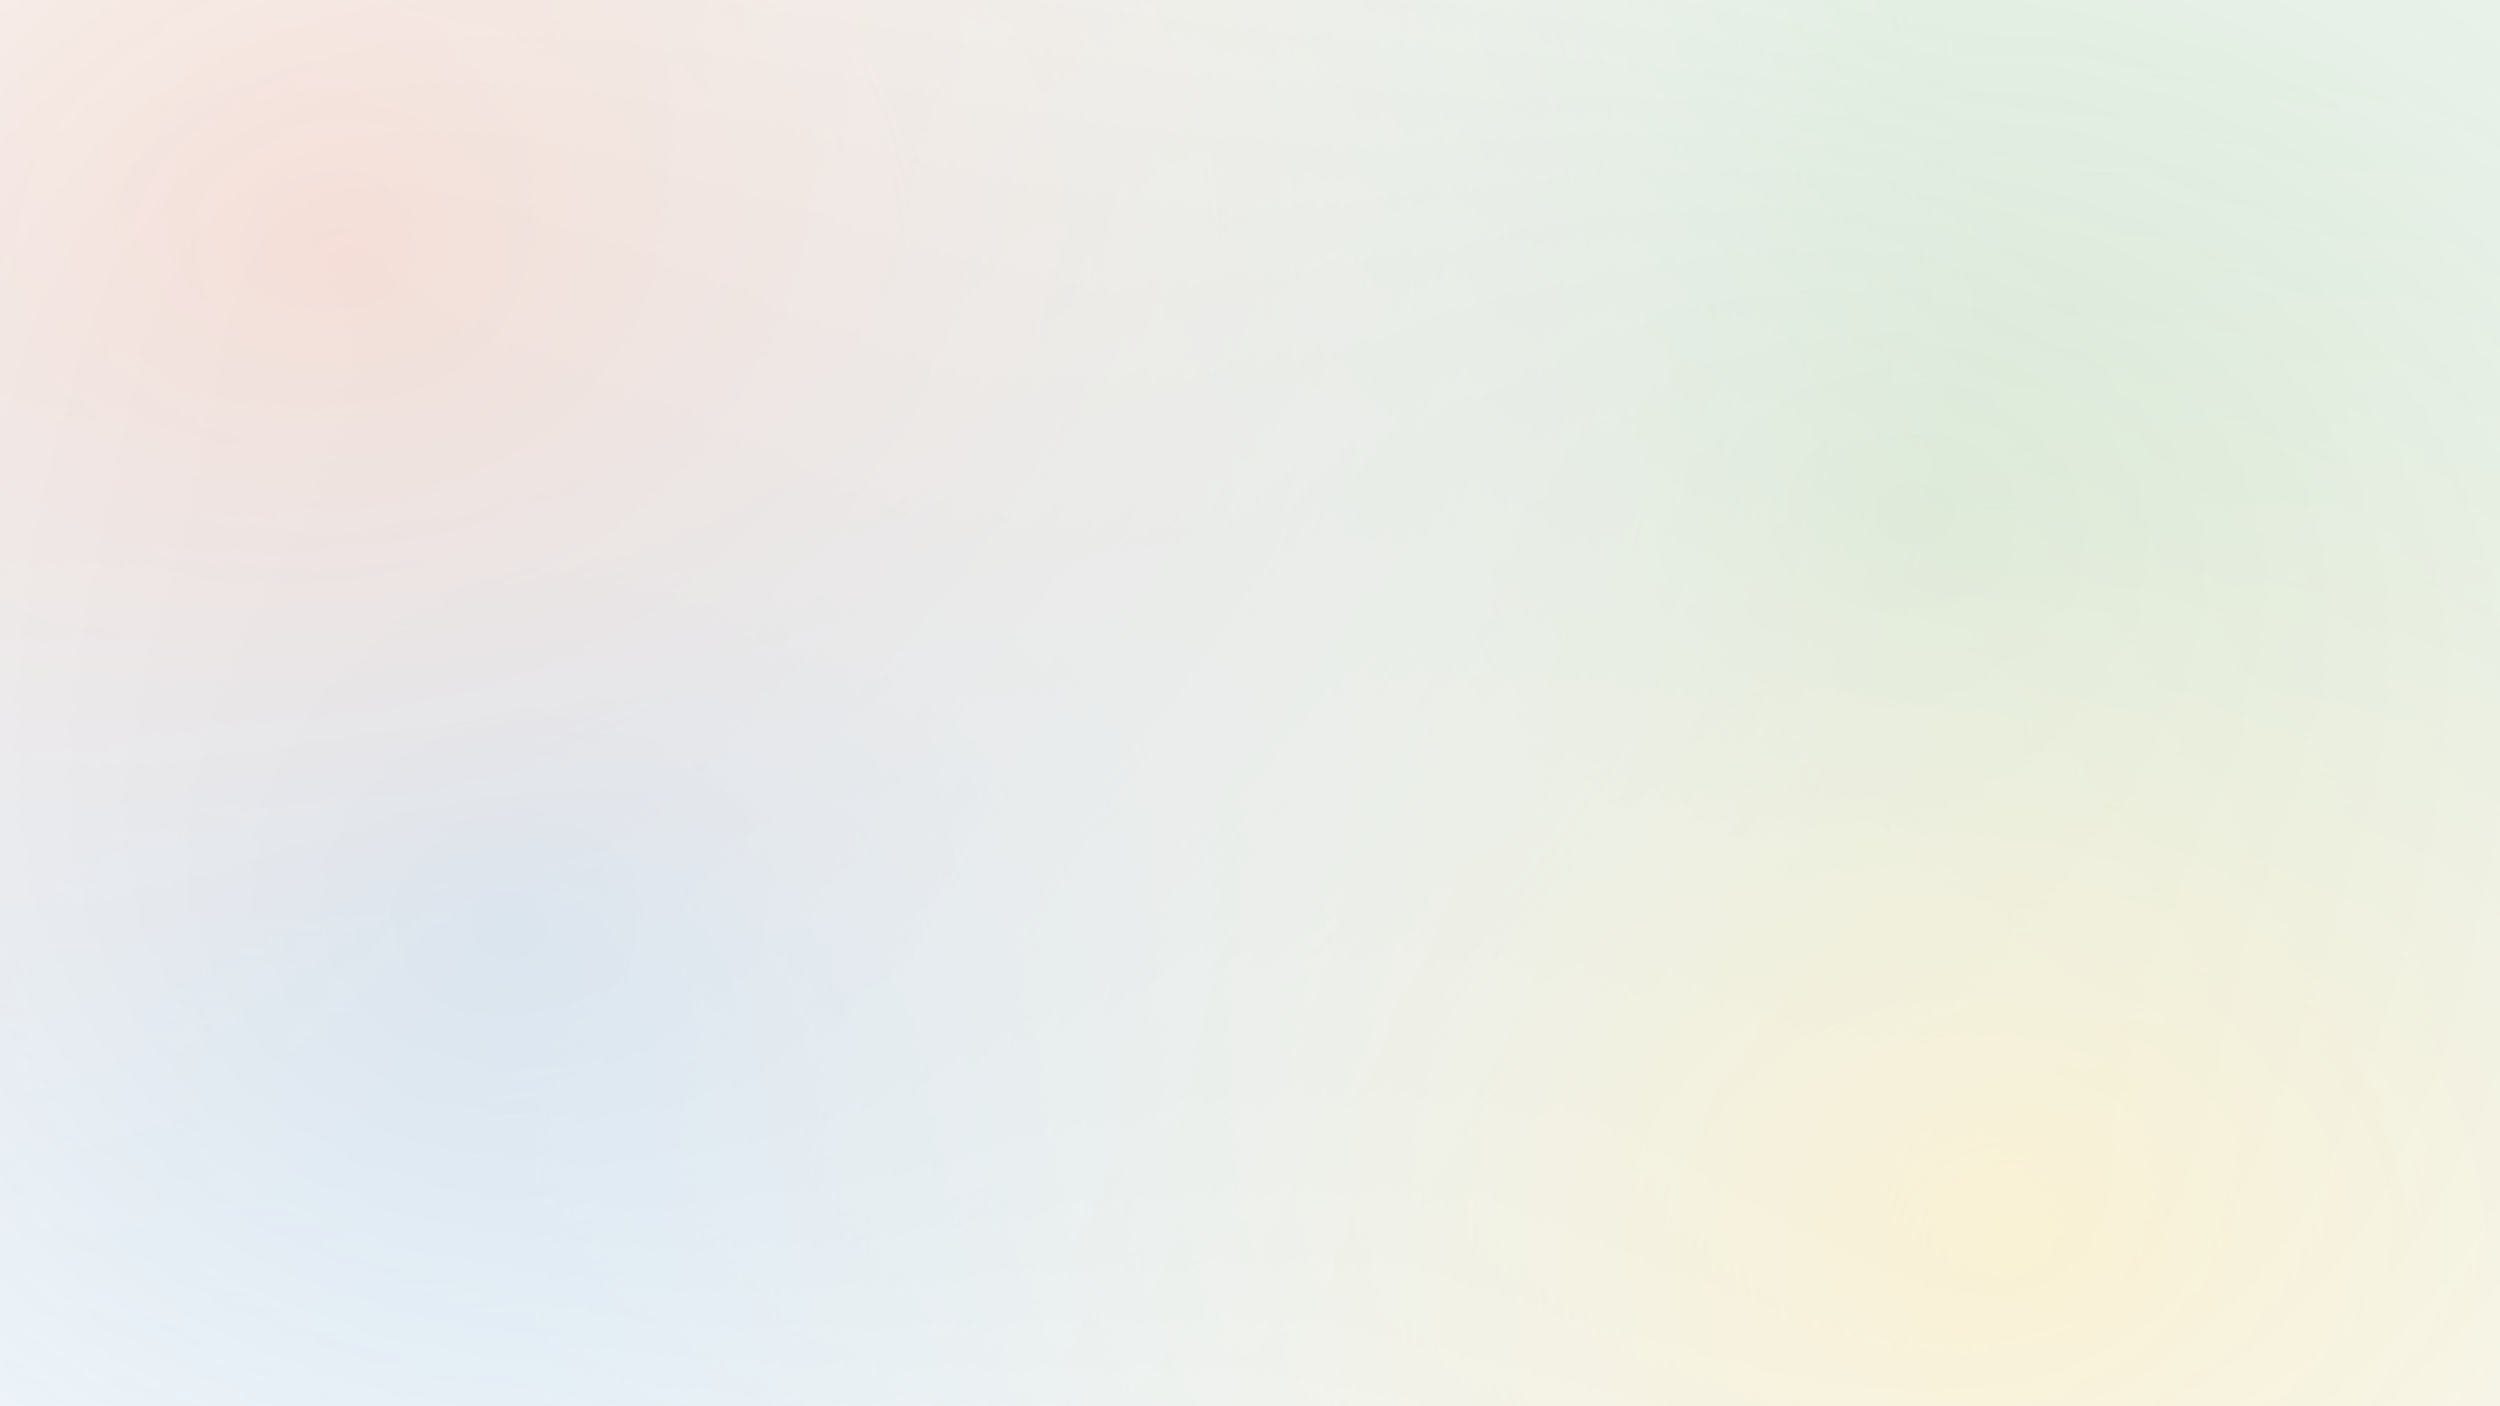 <svg xmlns="http://www.w3.org/2000/svg" width="1920" height="1080" fill="none"><g clip-path="url(#a)" opacity=".2"><path fill="url(#b)" d="M1466.4 1795.2c950.37 0 1720.8-627.52 1720.8-1401.6S2416.77-1008 1466.4-1008-254.4-380.482-254.4 393.6s770.428 1401.6 1720.8 1401.6z"/><path fill="url(#c)" d="M394.2 1815.6c746.58 0 1351.8-493.2 1351.8-1101.6S1140.78-387.6 394.2-387.6-957.6 105.603-957.6 714s605.22 1101.6 1351.8 1101.6z"/><path fill="url(#d)" d="M1548.6 1885.2c631.92 0 1144.2-417.45 1144.2-932.4S2180.52 20.4 1548.6 20.4 404.4 437.85 404.4 952.8s512.276 932.4 1144.2 932.4z"/><path fill="url(#e)" d="M265.8 1215.6c690.246 0 1249.8-455.595 1249.8-1017.6S956.046-819.6 265.8-819.6-984-364.005-984 198s559.555 1017.6 1249.8 1017.6z"/></g><defs><radialGradient id="b" cx="0" cy="0" r="1" gradientTransform="matrix(0 1401.6 -1720.8 0 1466.4 393.6)" gradientUnits="userSpaceOnUse"><stop stop-color="#107c10"/><stop offset="1" stop-color="#c4c4c4" stop-opacity="0"/></radialGradient><radialGradient id="c" cx="0" cy="0" r="1" gradientTransform="matrix(0 1101.6 -1351.8 0 394.2 714)" gradientUnits="userSpaceOnUse"><stop stop-color="#0078d3"/><stop offset="1" stop-color="#c4c4c4" stop-opacity="0"/></radialGradient><radialGradient id="d" cx="0" cy="0" r="1" gradientTransform="matrix(0 932.4 -1144.2 0 1548.6 952.8)" gradientUnits="userSpaceOnUse"><stop stop-color="#ffb900" stop-opacity=".75"/><stop offset="1" stop-color="#c4c4c4" stop-opacity="0"/></radialGradient><radialGradient id="e" cx="0" cy="0" r="1" gradientTransform="matrix(0 1017.6 -1249.8 0 265.8 198)" gradientUnits="userSpaceOnUse"><stop stop-color="#d83b01" stop-opacity=".75"/><stop offset="1" stop-color="#c4c4c4" stop-opacity="0"/></radialGradient><clipPath id="a"><path fill="#fff" d="M0 0h1920v1080H0z"/></clipPath></defs></svg>
